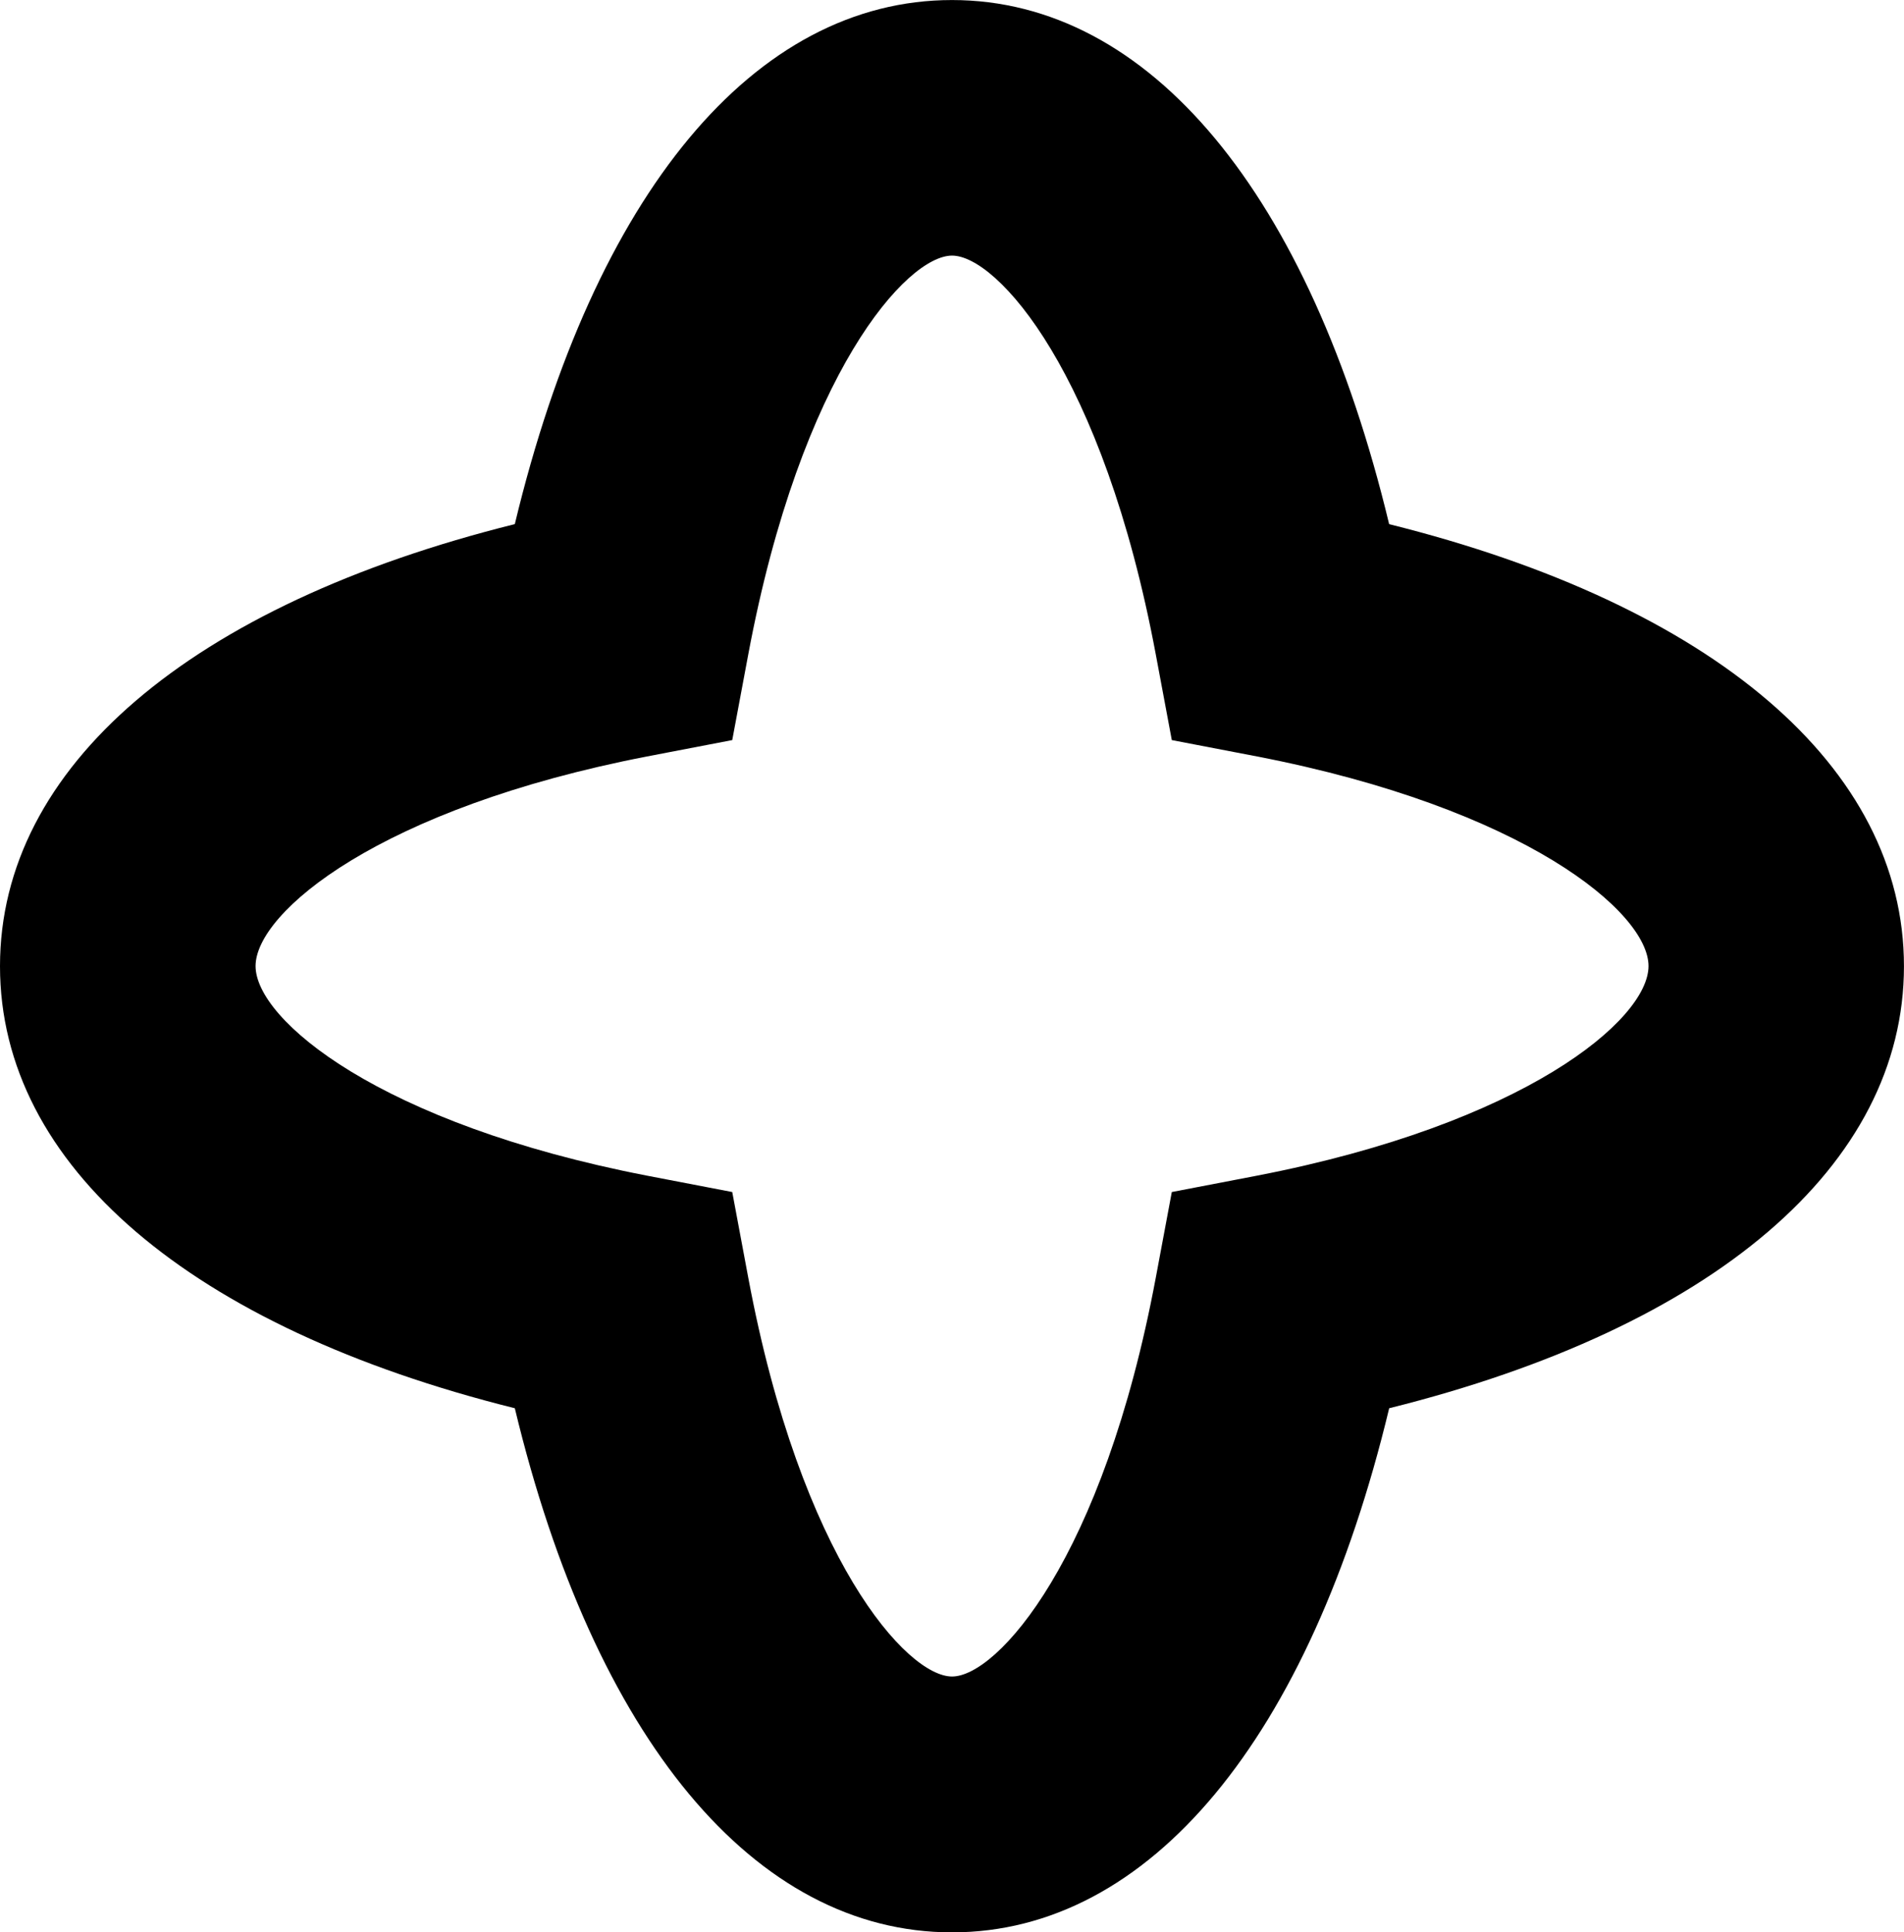 <svg xmlns="http://www.w3.org/2000/svg" xmlns:xlink="http://www.w3.org/1999/xlink" width="46.474" height="47.152" viewBox="0 0 46.474 47.152">
  <defs>
    <clipPath id="clip-path">
      <rect id="Rectangle_162" data-name="Rectangle 162" width="46.474" height="47.152" fill="none"/>
    </clipPath>
  </defs>
  <g id="Groupe_202" data-name="Groupe 202" clip-path="url(#clip-path)">
    <path id="Tracé_179" data-name="Tracé 179" d="M23.237,47.151c-4.823,0-8.735-4.737-10.671-12.789C4.655,32.391,0,28.438,0,23.575s4.655-8.816,12.566-10.787C14.5,4.736,18.414,0,23.237,0s8.734,4.737,10.67,12.789c7.912,1.971,12.566,5.925,12.566,10.787S41.82,32.391,33.908,34.362c-1.936,8.051-5.848,12.789-10.67,12.789m0-40.915c-1.1,0-3.687,2.856-4.975,9.737l-.39,2.085-2.083.4c-6.516,1.262-9.552,3.8-9.552,5.114s3.036,3.852,9.552,5.114l2.083.4.39,2.085c1.288,6.881,3.875,9.737,4.975,9.737s3.687-2.856,4.974-9.737l.39-2.085,2.083-.4c6.517-1.262,9.553-3.8,9.553-5.114s-3.036-3.852-9.553-5.114l-2.083-.4-.39-2.085c-1.287-6.881-3.875-9.737-4.974-9.737" transform="translate(0 0.001)"/>
  </g>
</svg>
